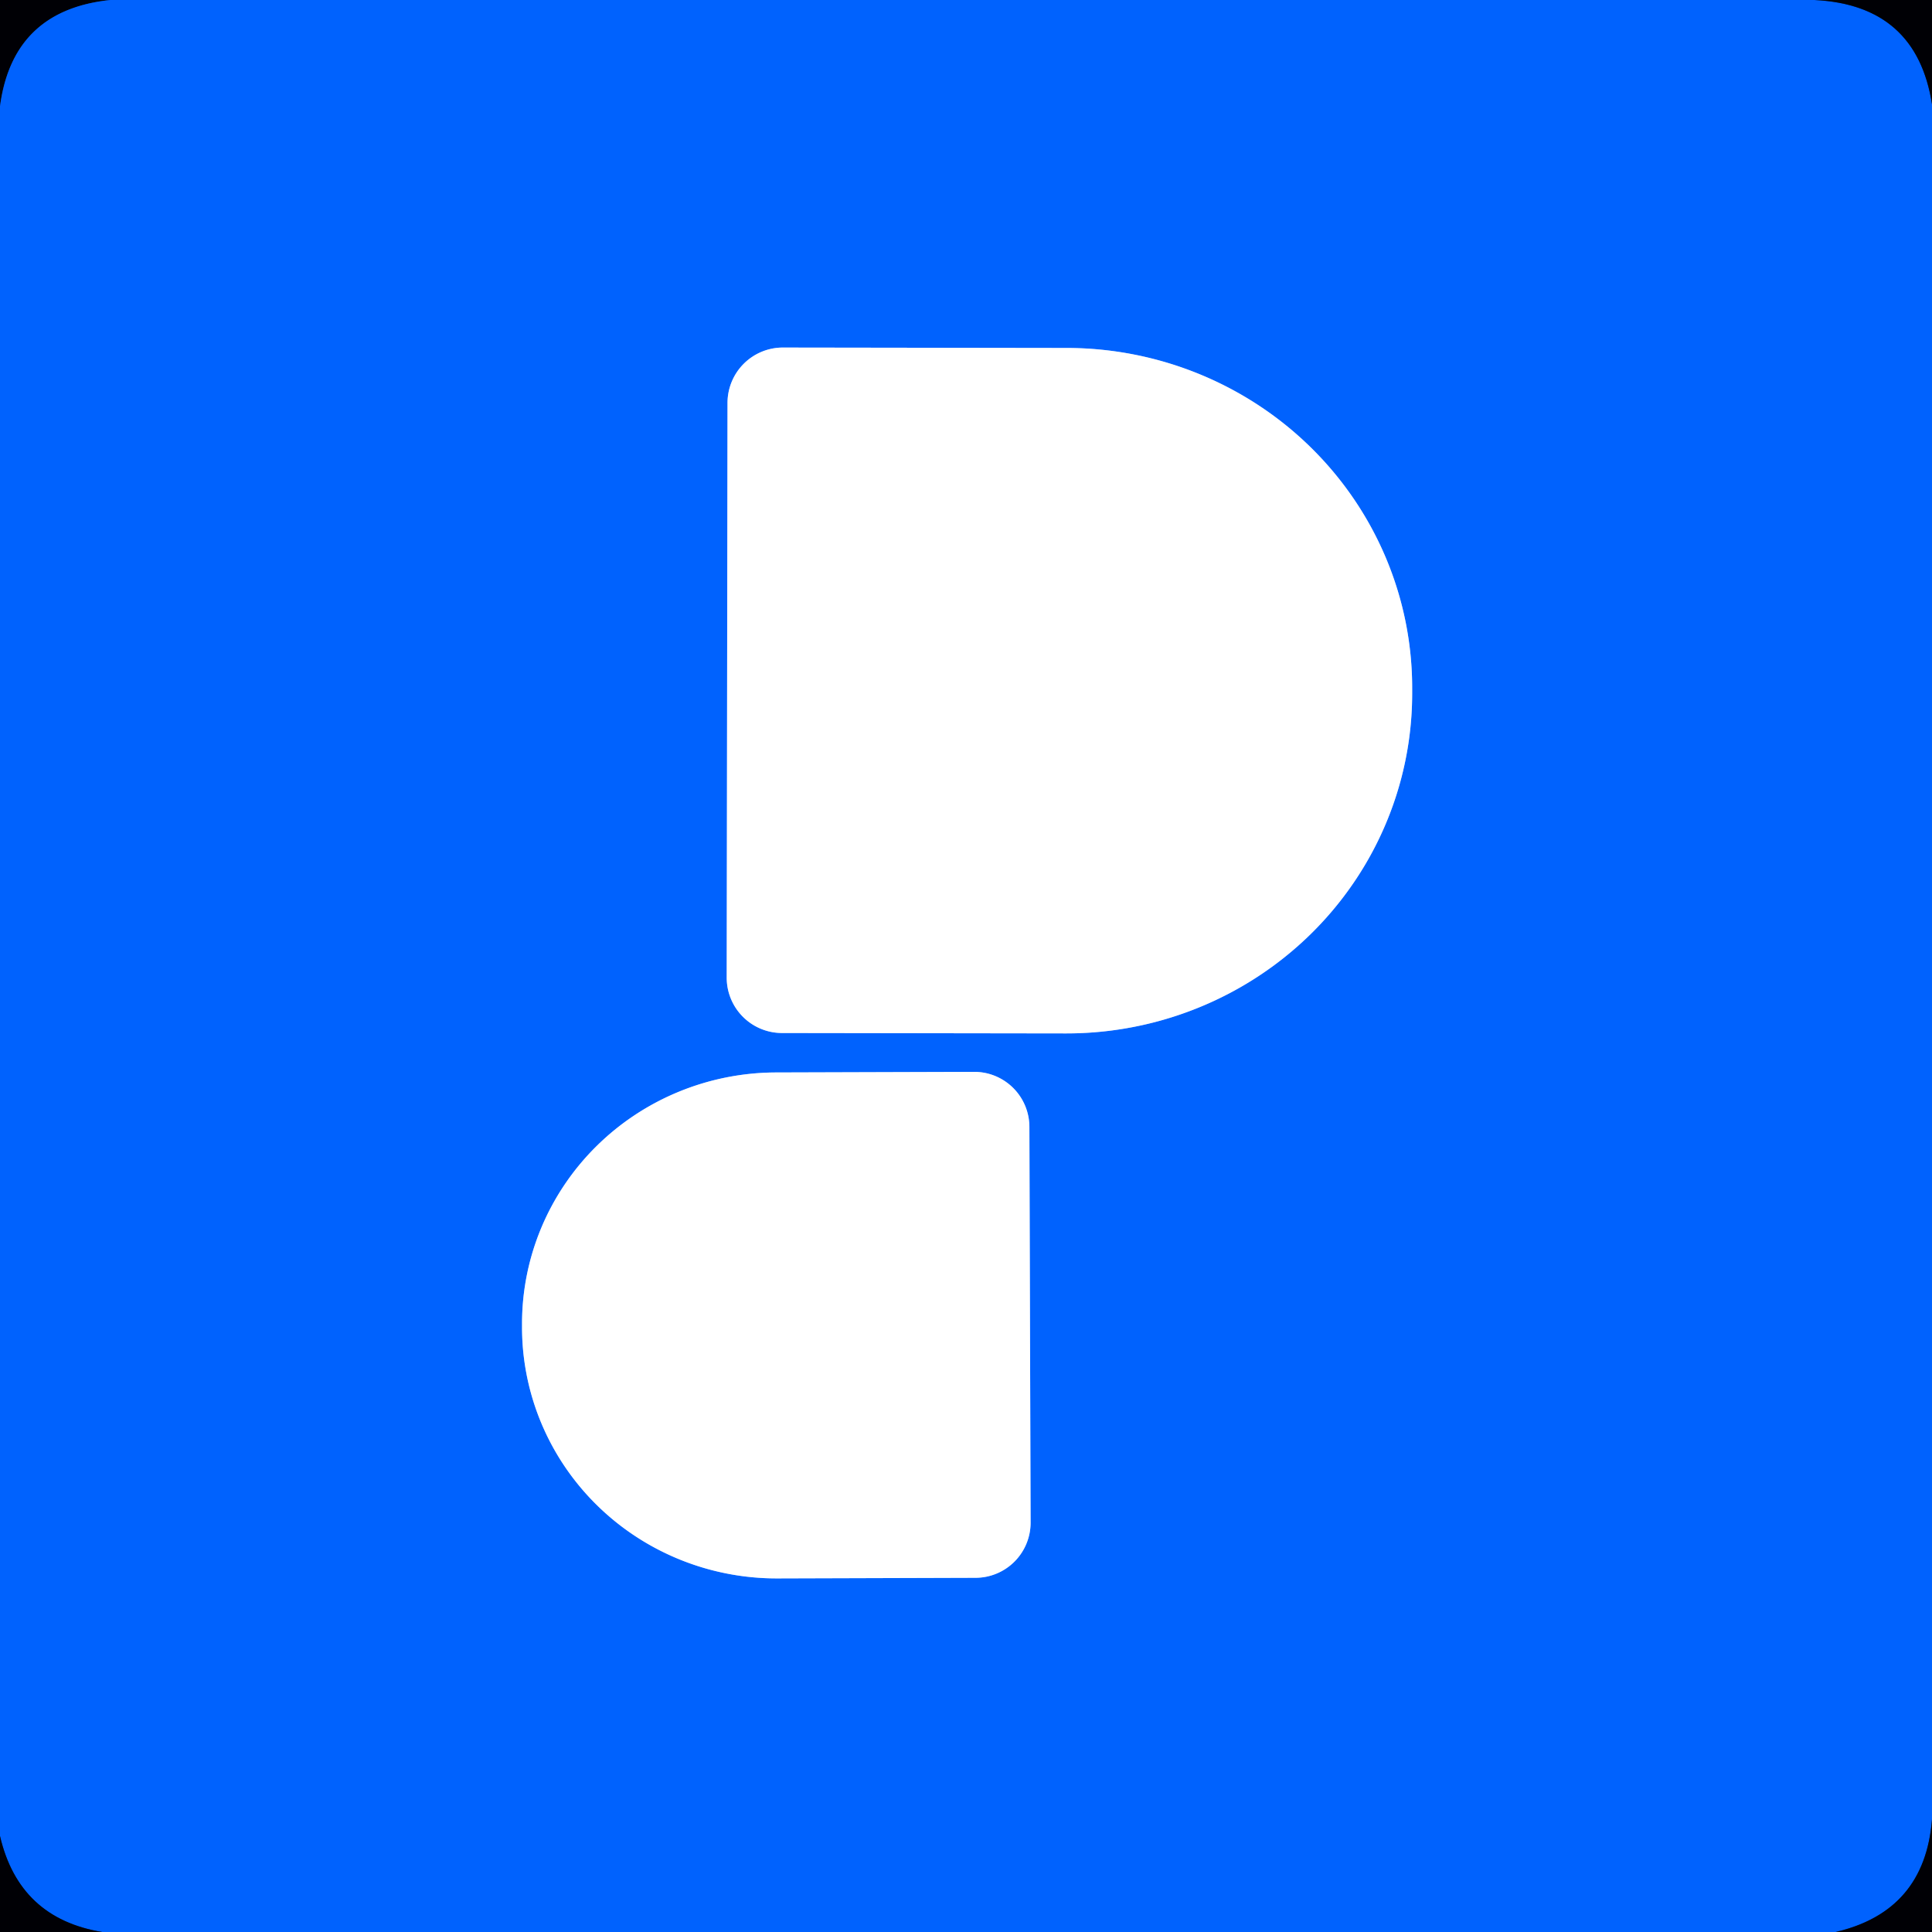 <?xml version="1.0" encoding="UTF-8" standalone="no"?>
<!DOCTYPE svg PUBLIC "-//W3C//DTD SVG 1.1//EN" "http://www.w3.org/Graphics/SVG/1.1/DTD/svg11.dtd">
<svg xmlns="http://www.w3.org/2000/svg" version="1.1" viewBox="0.00 0.00 96.00 96.00">
<rect x="0.00" y="0.00" width="96.00" height="96.00" fill="#808080" stroke="none"/>
<g stroke-width="2.00" fill="none" stroke-linecap="butt">
<path stroke="#003182" vector-effect="non-scaling-stroke" d="
  M 5.49 0.00
  Q 0.63 0.50 0.00 5.29"
/>
<path stroke="#003182" vector-effect="non-scaling-stroke" d="
  M 90.16 0.00
  Q 95.23 0.25 96.00 5.18"
/>
<path stroke="#003182" vector-effect="non-scaling-stroke" d="
  M 96.00 90.40
  Q 95.64 94.97 91.21 96.00"
/>
<path stroke="#003182" vector-effect="non-scaling-stroke" d="
  M 5.08 96.00
  Q 0.95 95.32 0.00 91.23"
/>
<path stroke="#80b1ff" vector-effect="non-scaling-stroke" d="
  M 36.15 20.01
  L 36.11 48.57
  A 2.75 2.75 0.0 0 0 38.85 51.33
  L 52.96 51.35
  A 17.18 16.89 0.1 0 0 70.17 34.49
  L 70.17 34.21
  A 17.18 16.89 0.1 0 0 53.02 17.29
  L 38.91 17.27
  A 2.75 2.75 0.0 0 0 36.15 20.01"
/>
<path stroke="#80b1ff" vector-effect="non-scaling-stroke" d="
  M 51.21 75.65
  L 51.15 55.99
  A 2.74 2.74 0.0 0 0 48.40 53.26
  L 38.55 53.29
  A 12.65 12.48 -0.2 0 0 25.94 65.81
  L 25.94 65.99
  A 12.65 12.48 -0.2 0 0 38.63 78.43
  L 48.48 78.40
  A 2.74 2.74 0.0 0 0 51.21 75.65"
/>
</g>
<path fill="#000005" d="
  M 5.49 0.00
  Q 0.63 0.50 0.00 5.29
  L 0.00 0.00
  L 5.49 0.00
  Z"
/>
<path fill="#0062fe" d="
  M 90.16 0.00
  Q 95.23 0.25 96.00 5.18
  L 96.00 90.40
  Q 95.64 94.97 91.21 96.00
  L 5.08 96.00
  Q 0.95 95.32 0.00 91.23
  L 0.00 5.29
  Q 0.63 0.50 5.49 0.00
  L 90.16 0.00
  Z
  M 36.15 20.01
  L 36.11 48.57
  A 2.75 2.75 0.0 0 0 38.85 51.33
  L 52.96 51.35
  A 17.18 16.89 0.1 0 0 70.17 34.49
  L 70.17 34.21
  A 17.18 16.89 0.1 0 0 53.02 17.29
  L 38.91 17.27
  A 2.75 2.75 0.0 0 0 36.15 20.01
  Z
  M 51.21 75.65
  L 51.15 55.99
  A 2.74 2.74 0.0 0 0 48.40 53.26
  L 38.55 53.29
  A 12.65 12.48 -0.2 0 0 25.94 65.81
  L 25.94 65.99
  A 12.65 12.48 -0.2 0 0 38.63 78.43
  L 48.48 78.40
  A 2.74 2.74 0.0 0 0 51.21 75.65
  Z"
/>
<path fill="#000005" d="
  M 96.00 0.00
  L 96.00 5.18
  Q 95.23 0.25 90.16 0.00
  L 96.00 0.00
  Z"
/>
<path fill="#ffffff" d="
  M 36.15 20.01
  A 2.75 2.75 0.0 0 1 38.91 17.27
  L 53.02 17.29
  A 17.18 16.89 0.1 0 1 70.17 34.21
  L 70.17 34.49
  A 17.18 16.89 0.1 0 1 52.96 51.35
  L 38.85 51.33
  A 2.75 2.75 0.0 0 1 36.11 48.57
  L 36.15 20.01
  Z"
/>
<path fill="#ffffff" d="
  M 51.21 75.65
  A 2.74 2.74 0.0 0 1 48.48 78.40
  L 38.63 78.43
  A 12.65 12.48 -0.2 0 1 25.94 65.99
  L 25.94 65.81
  A 12.65 12.48 -0.2 0 1 38.55 53.29
  L 48.40 53.26
  A 2.74 2.74 0.0 0 1 51.15 55.99
  L 51.21 75.65
  Z"
/>
<path fill="#000005" d="
  M 96.00 90.40
  L 96.00 96.00
  L 91.21 96.00
  Q 95.64 94.97 96.00 90.40
  Z"
/>
<path fill="#000005" d="
  M 5.08 96.00
  L 0.00 96.00
  L 0.00 91.23
  Q 0.95 95.32 5.08 96.00
  Z"
/>
</svg>
